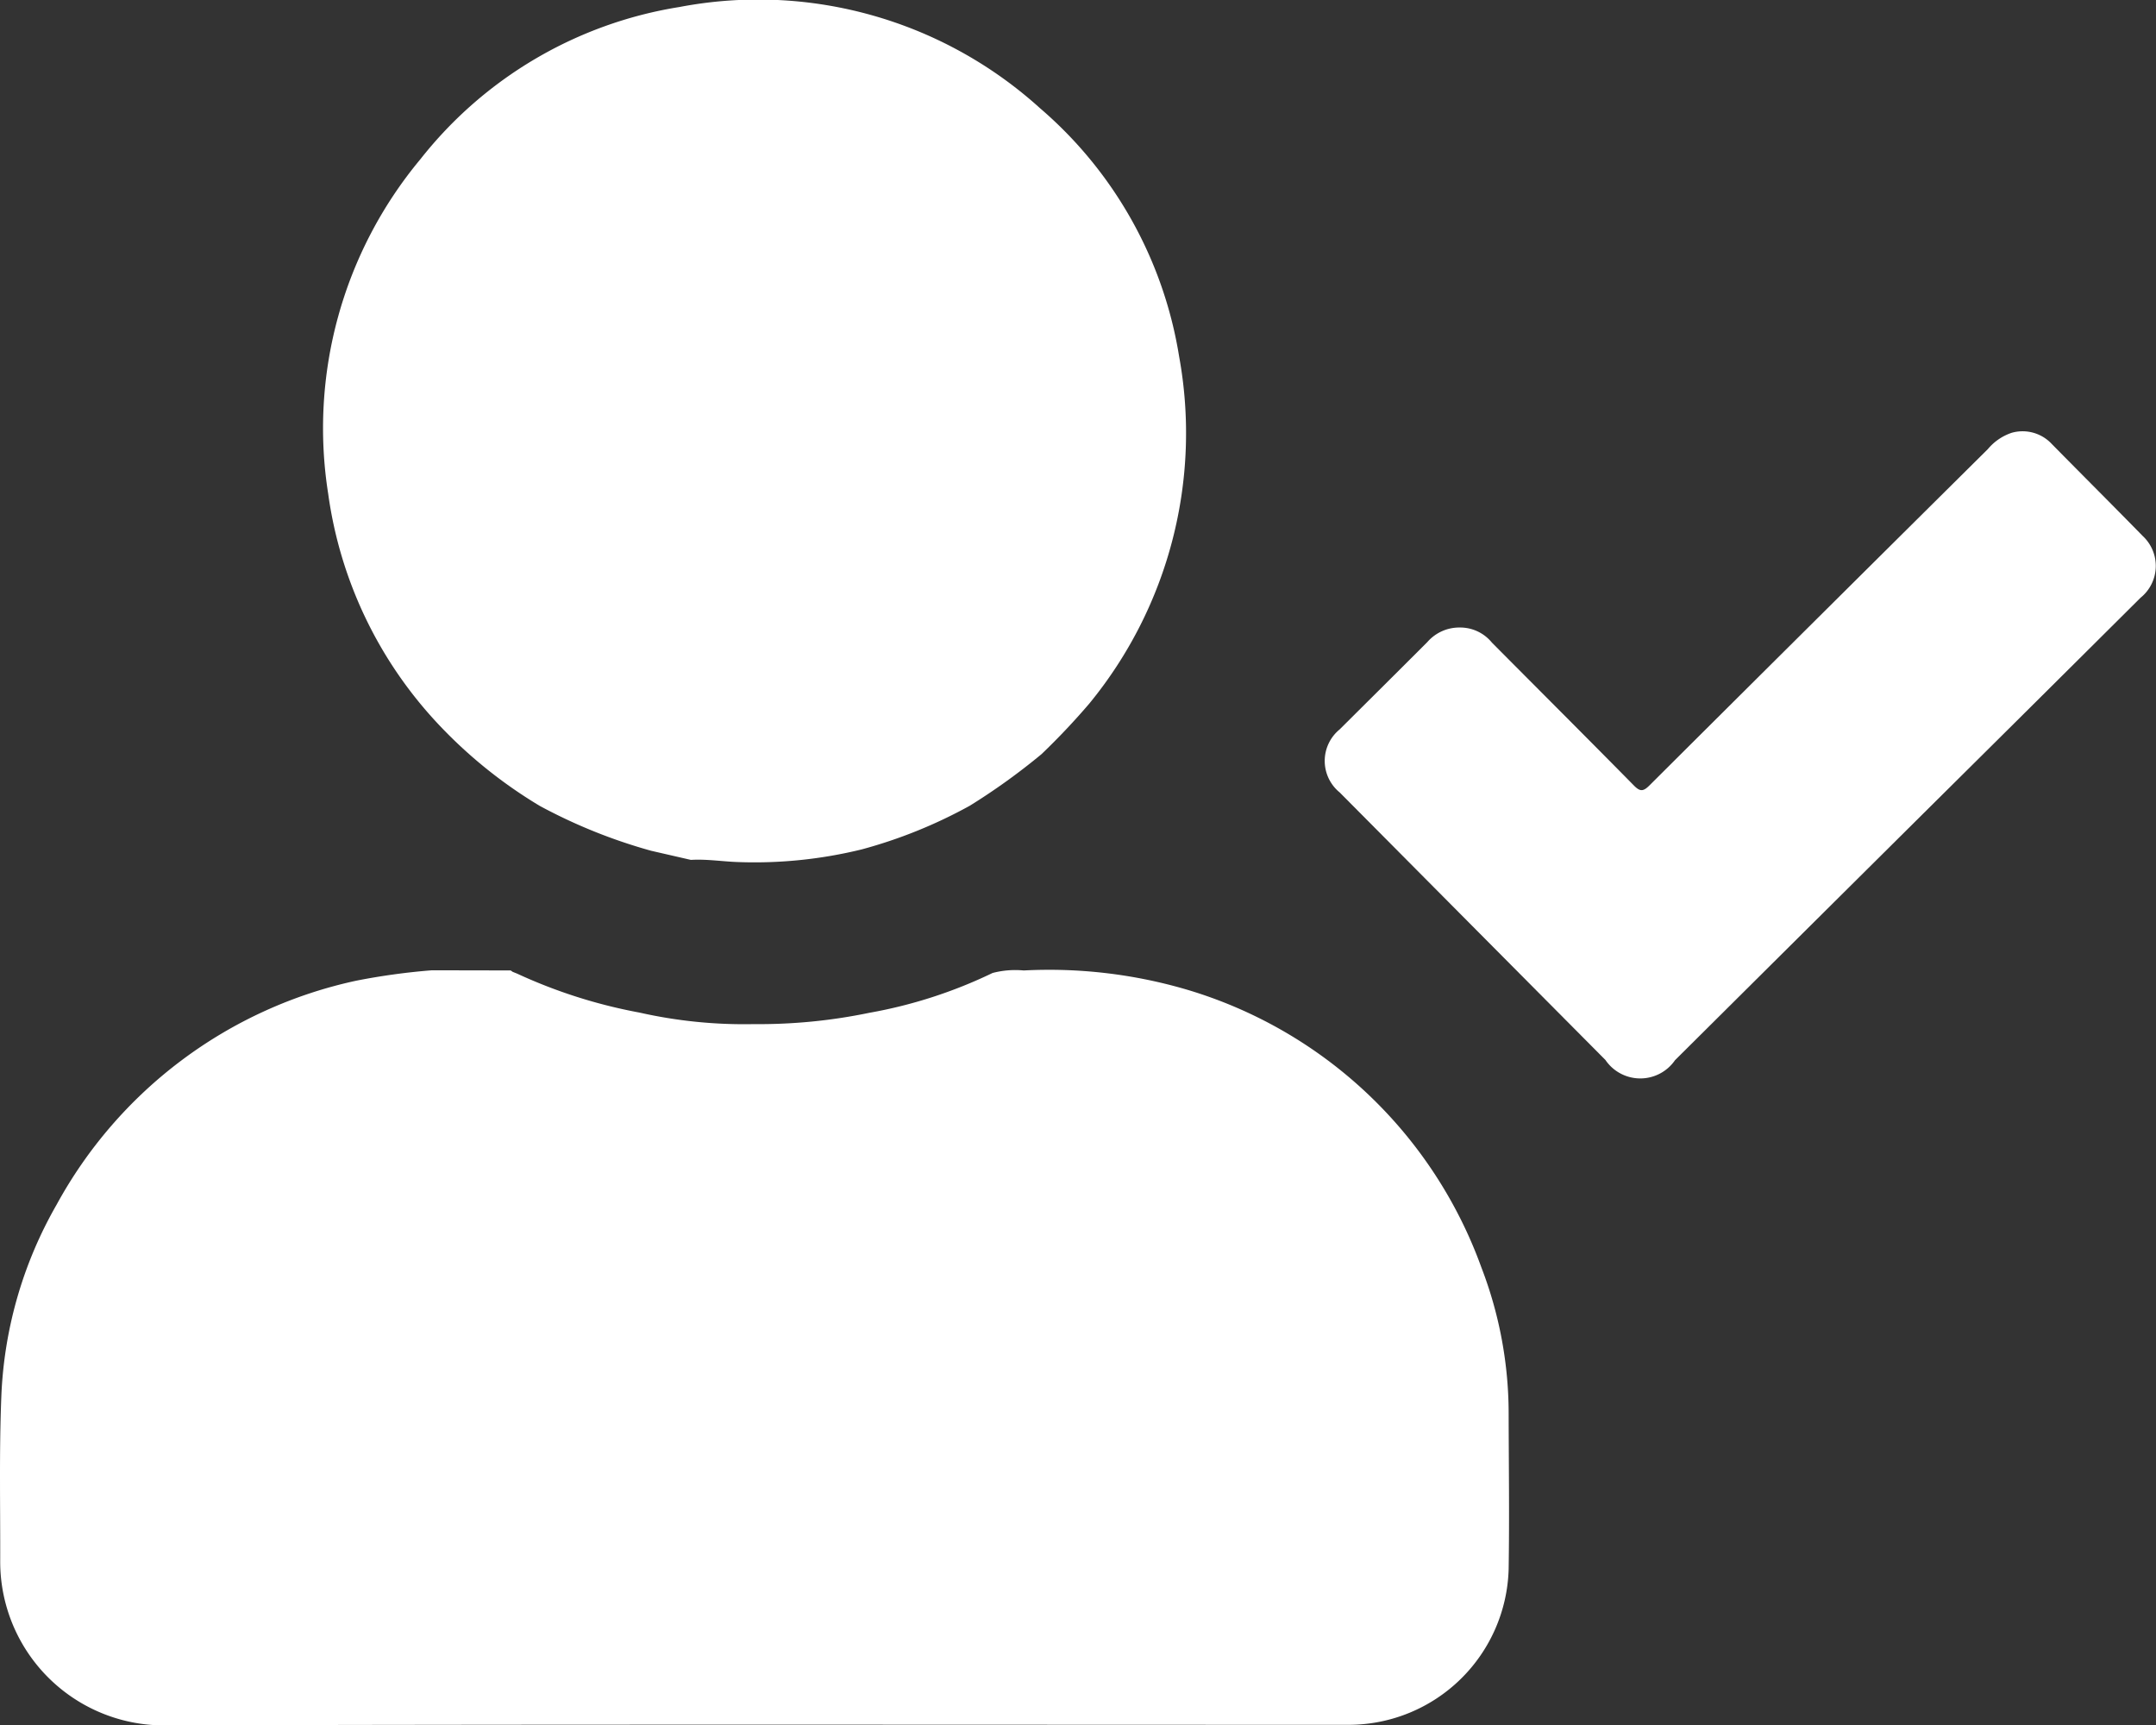<svg xmlns="http://www.w3.org/2000/svg" width="86" height="68.815" viewBox="0 0 86 68.815">
  <rect x="0" y="0" width="86" height="68.815" fill="#333333" stroke="none"/>
  <g id="g0pEWB.tif">
    <g>
      <path d="M39.593,38.806a3.58,3.58,0,0,1,1.241-.1,19.468,19.468,0,0,1,6.517.767A17.913,17.913,0,0,1,59.092,50.555a16.229,16.229,0,0,1,1.086,5.877c.005,2.051.033,4.1,0,6.152a6.388,6.388,0,0,1-6.348,6.209c-15.732,0-31.463-.024-47.195.022A6.531,6.531,0,0,1,.008,62.3c.007-2.2-.043-4.4.045-6.6a16.686,16.686,0,0,1,2.2-7.644,17.921,17.921,0,0,1,11.957-8.942,26.436,26.436,0,0,1,3.016-.415l3.143.006.083.057.168.067a20.526,20.526,0,0,0,4.889,1.557,18.988,18.988,0,0,0,4.561.46,21.656,21.656,0,0,0,4.615-.453A18.888,18.888,0,0,0,39.593,38.806Z" style="fill: #ffffff"/>
      <path d="M21.537,32.146a18.8,18.8,0,0,1-4.071-3.282A16.752,16.752,0,0,1,13.092,19.7,16.763,16.763,0,0,1,16.769,6.35,16.448,16.448,0,0,1,27.1.28,16.745,16.745,0,0,1,41.483,4.314a16.483,16.483,0,0,1,5.55,9.9,17.01,17.01,0,0,1-3.58,13.845,27.768,27.768,0,0,1-1.908,2.019,25.688,25.688,0,0,1-2.86,2.057,19.316,19.316,0,0,1-4.306,1.741,17.953,17.953,0,0,1-4.952.506c-.623-.022-1.242-.124-1.868-.086l-1.582-.363A21.314,21.314,0,0,1,21.537,32.146Z" style="fill: #ffffff"/>
      <path d="M58.229,25.028a1.632,1.632,0,0,1,1.28.6c1.887,1.9,3.784,3.791,5.664,5.7.246.249.371.246.619,0q6.744-6.717,13.5-13.415a2.114,2.114,0,0,1,.951-.651,1.59,1.59,0,0,1,1.6.446c1.207,1.226,2.426,2.441,3.629,3.671a1.629,1.629,0,0,1-.089,2.462q-4.183,4.164-8.377,8.32-5.1,5.063-10.192,10.124a1.682,1.682,0,0,1-2.775-.008q-5.3-5.334-10.6-10.671a1.623,1.623,0,0,1,0-2.516c1.166-1.162,2.336-2.32,3.5-3.487A1.687,1.687,0,0,1,58.229,25.028Z" style="fill: #ffffff"/>
    </g>
  </g>
</svg>
